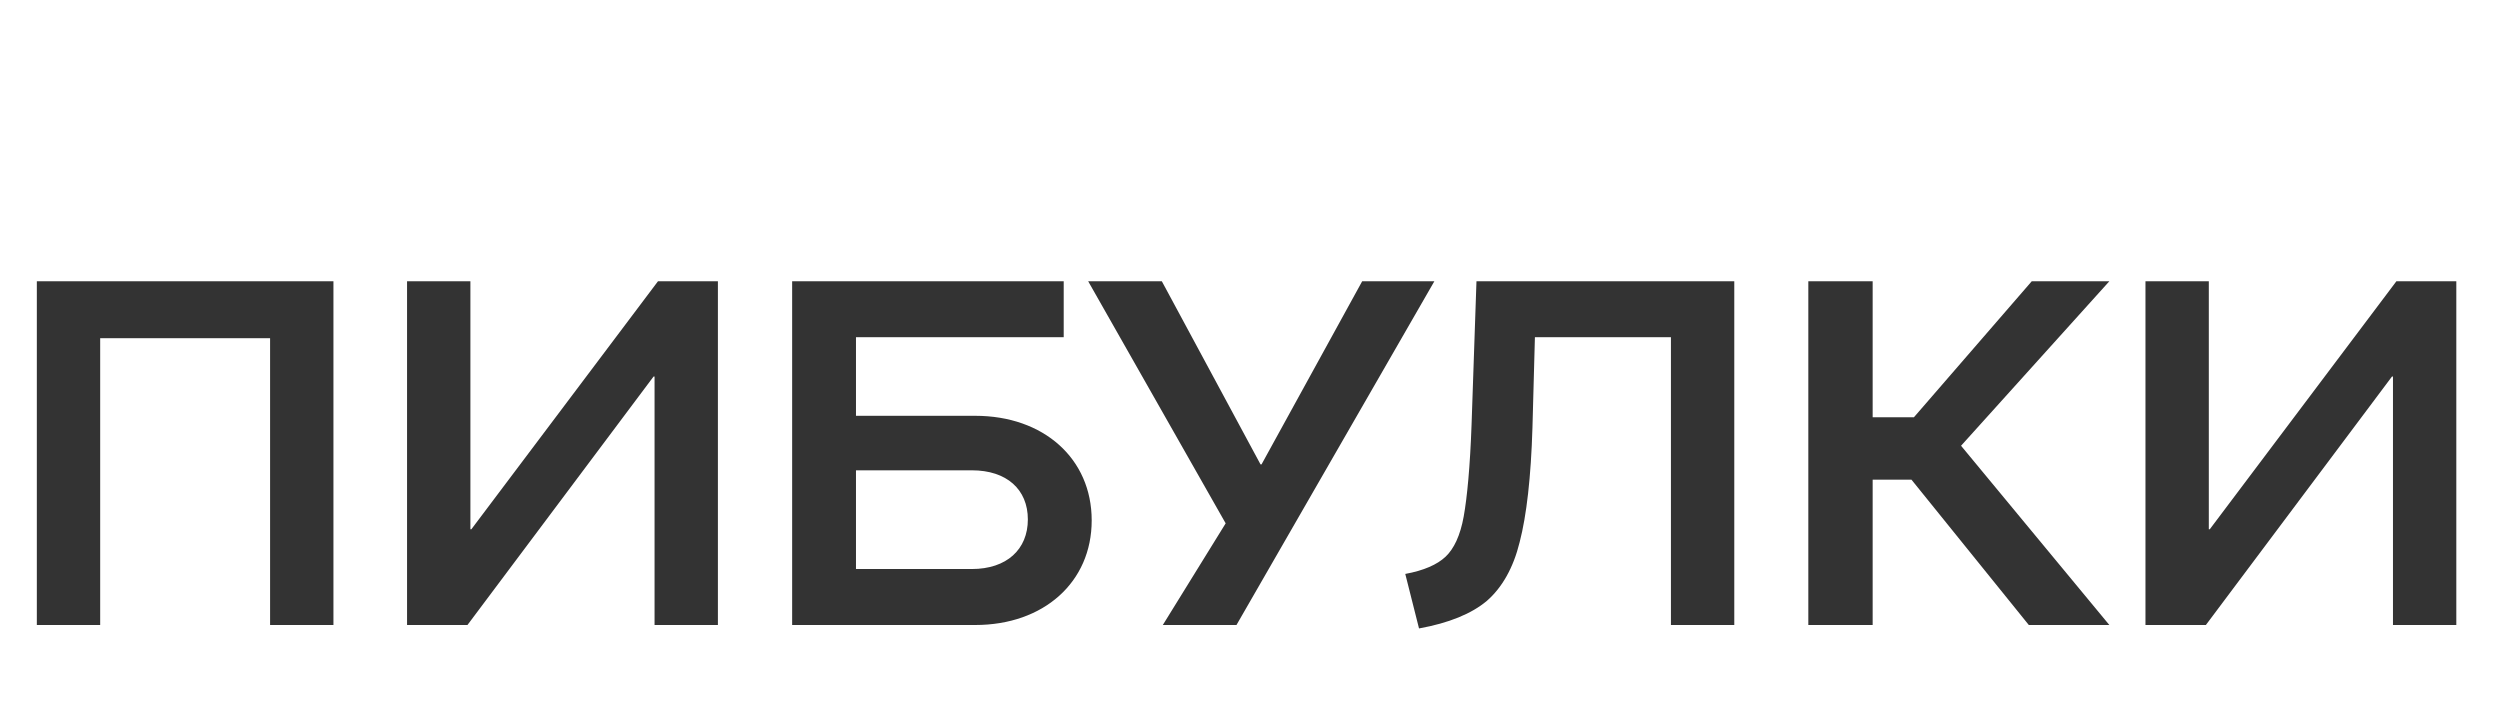 <svg width="112" height="32" viewBox="0 0 112 32" fill="none" xmlns="http://www.w3.org/2000/svg">
<path d="M14.938 12.6V28H12.1V15.152H4.488V28H1.65V12.6H14.938ZM32.162 12.6V28H29.324V16.868H29.28L20.942 28H18.236V12.6H21.074V23.71H21.118L29.478 12.6H32.162ZM43.694 18.628C46.752 18.628 48.908 20.542 48.908 23.314C48.908 26.086 46.752 28 43.694 28H35.488V12.6H47.654V15.108H38.348V18.628H43.694ZM43.54 25.492C45.102 25.492 46.048 24.612 46.048 23.27C46.048 21.928 45.102 21.07 43.54 21.07H38.348V25.492H43.54ZM56.516 20.806L61.026 12.6H64.26L55.394 28H52.094L54.91 23.446L48.75 12.6H52.05L56.472 20.806H56.516ZM66.146 12.6H77.696V28H74.858V15.108H68.764L68.654 19.156C68.588 21.378 68.39 23.094 68.082 24.282C67.796 25.448 67.29 26.328 66.608 26.922C65.926 27.494 64.914 27.912 63.572 28.154L62.956 25.712C63.792 25.558 64.386 25.294 64.76 24.942C65.134 24.59 65.42 23.996 65.574 23.138C65.728 22.28 65.86 20.894 65.926 19.024L66.146 12.6ZM91.023 12.6H94.499L87.855 19.97L94.499 28H90.891L85.633 21.488H83.895V28H81.013V12.6H83.895V18.694H85.743L91.023 12.6ZM110.043 12.6V28H107.205V16.868H107.161L98.823 28H96.117V12.6H98.955V23.71H98.999L107.359 12.6H110.043Z" fill="#333333"/>
</svg>

